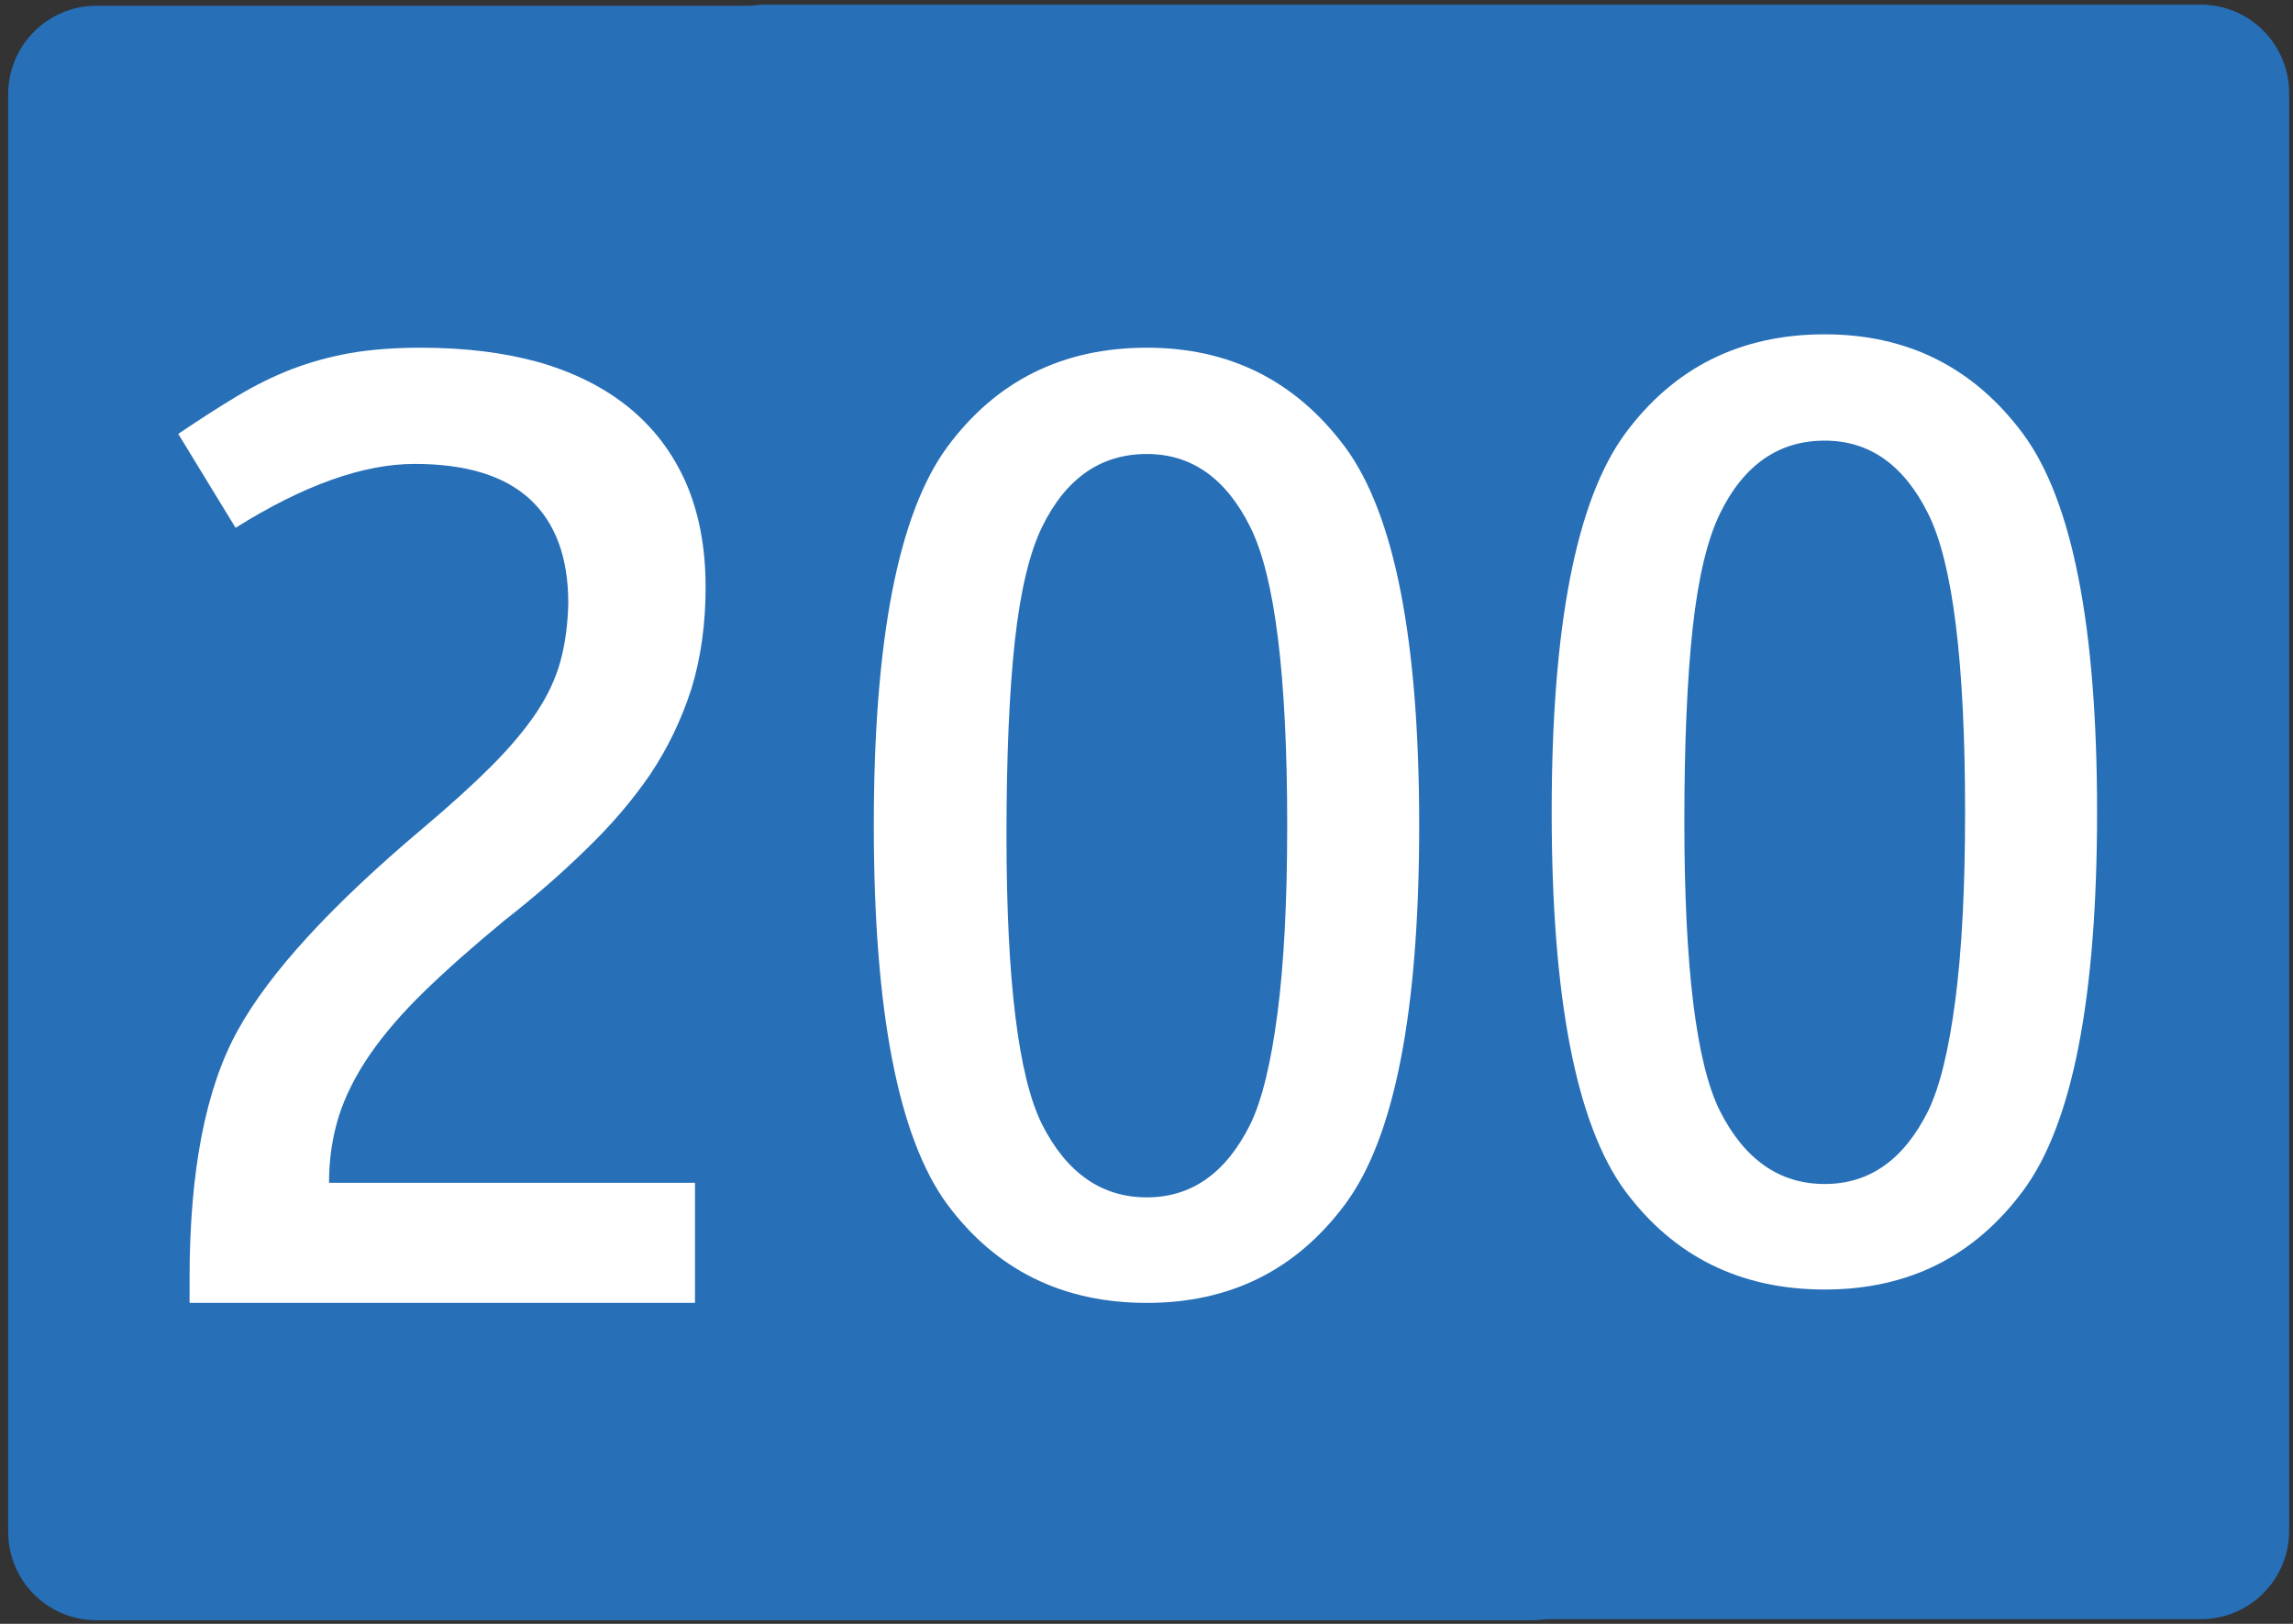 <?xml version="1.0" encoding="utf-8"?>
<!-- Generator: Adobe Illustrator 16.0.0, SVG Export Plug-In . SVG Version: 6.00 Build 0)  -->
<!DOCTYPE svg PUBLIC "-//W3C//DTD SVG 1.1//EN" "http://www.w3.org/Graphics/SVG/1.1/DTD/svg11.dtd">
<svg version="1.1" id="Vrstva_1" xmlns="http://www.w3.org/2000/svg" xmlns:xlink="http://www.w3.org/1999/xlink" x="0px" y="0px"
	 width="1200px" height="850px" viewBox="0 0 1200 850" enable-background="new 0 0 1200 850" xml:space="preserve">
<rect x="0" y="0" width="1200" height="850" fill="#333333" stroke="none"/>
<path fill-rule="evenodd" clip-rule="evenodd" fill="#276FB7" d="M4.272,801.793V49.332c0-25.556,20.683-46.335,46.227-46.335
	h751.267c25.51,0,46.233,20.779,46.233,46.335v752.461c0,25.646-20.724,46.334-46.233,46.334H50.5
	C24.955,848.127,4.272,827.439,4.272,801.793"/>
<path fill-rule="evenodd" clip-rule="evenodd" fill="#276FB7" d="M354.272,801.231V48.77c0-25.556,20.683-46.335,46.227-46.335
	h751.267c25.51,0,46.233,20.779,46.233,46.335v752.461c0,25.646-20.724,46.334-46.233,46.334H400.5
	C374.955,847.565,354.272,826.878,354.272,801.231"/>
<path id="path2891-6-4" fill="#FFFFFF" d="M363.715,619.147V682H99.21v-12.893c0-56.135,8.393-99.377,25.191-129.734
	c16.543-30.078,48.9-65.4,97.059-105.963c14.32-12.087,26.303-22.965,35.934-32.635c9.632-9.669,17.412-18.937,23.338-27.8
	c5.928-8.864,10.125-17.86,12.597-26.995c2.466-9.128,3.826-19.2,4.075-30.218c0-23.904-6.668-42.034-20.004-54.391
	c-13.336-12.352-33.469-18.534-60.385-18.534c-26.922,0-58.162,11.15-93.725,33.44l-30.008-49.154
	c11.114-7.517,21.358-14.101,30.748-19.742c9.383-5.641,18.893-10.336,28.524-14.102c9.874-3.758,20.126-6.579,30.747-8.46
	c10.865-1.877,23.213-2.82,37.047-2.82c22.968,0,43.586,2.556,61.865,7.656c18.522,5.376,34.203,13.295,47.048,23.771
	c12.839,10.475,22.72,23.507,29.636,39.082c6.911,15.851,10.374,34.114,10.374,54.794c0,19.339-2.473,37.067-7.409,53.182
	c-5.187,16.116-12.354,31.023-21.486,44.722c-9.39,13.698-20.503,26.729-33.342,39.081c-12.845,12.629-27.171,25.118-42.973,37.471
	c-16.3,13.434-30.256,25.786-41.862,37.067c-11.611,11.281-21.115,22.297-28.524,33.037c-7.408,10.746-12.844,21.492-16.3,32.232
	c-3.462,11.016-5.187,22.701-5.187,35.051h191.526V619.147z"/>
<path id="path2834-8-0-4" fill="#FFFFFF" d="M703.97,234.067c25.822,34.976,38.738,100.954,38.738,197.933
	c0,97.514-12.916,163.623-38.738,198.33C678.39,664.779,643.79,682,600.182,682c-44.1,0-78.938-17.221-104.52-51.67
	c-25.581-34.975-38.371-101.084-38.371-198.33c0-96.98,12.79-162.958,38.371-197.933c25.582-34.71,60.42-52.067,104.52-52.067
	C643.546,182,678.144,199.357,703.97,234.067z M545.364,275.799c-6.578,13.514-11.329,33.387-14.252,59.619
	c-2.924,26.766-4.385,60.681-4.385,101.75c0,76.051,6.212,126.527,18.638,151.432c12.91,25.438,31.184,38.156,54.818,38.156
	c23.387,0,41.414-12.719,54.085-38.156c6.088-12.451,10.838-31.797,14.254-58.029c3.408-25.965,5.115-58.824,5.115-98.57
	c0-78.429-6.457-130.497-19.369-156.201c-12.67-25.438-30.698-38.156-54.085-38.156
	C576.063,237.643,557.791,250.362,545.364,275.799L545.364,275.799z"/>
<path id="path2834-8-0-4_1_" fill="#FFFFFF" d="M1058.726,227.067c25.822,34.976,38.738,100.954,38.738,197.933
	c0,97.513-12.916,163.623-38.738,198.33c-25.58,34.449-60.18,51.67-103.788,51.67c-44.1,0-78.938-17.221-104.52-51.67
	c-25.58-34.975-38.371-101.084-38.371-198.33c0-96.98,12.791-162.958,38.371-197.933C876,192.357,910.838,175,954.938,175
	C998.302,175,1032.899,192.357,1058.726,227.067z M900.119,268.8c-6.578,13.514-11.328,33.387-14.252,59.619
	c-2.924,26.765-4.385,60.681-4.385,101.749c0,76.051,6.213,126.527,18.639,151.432c12.91,25.438,31.184,38.156,54.818,38.156
	c23.387,0,41.413-12.719,54.085-38.156c6.088-12.451,10.838-31.797,14.254-58.029c3.408-25.965,5.115-58.824,5.115-98.57
	c0-78.43-6.457-130.497-19.369-156.201c-12.67-25.438-30.698-38.156-54.085-38.156c-24.121,0-42.393,12.719-54.818,38.156H900.119z"
	/>
</svg>
